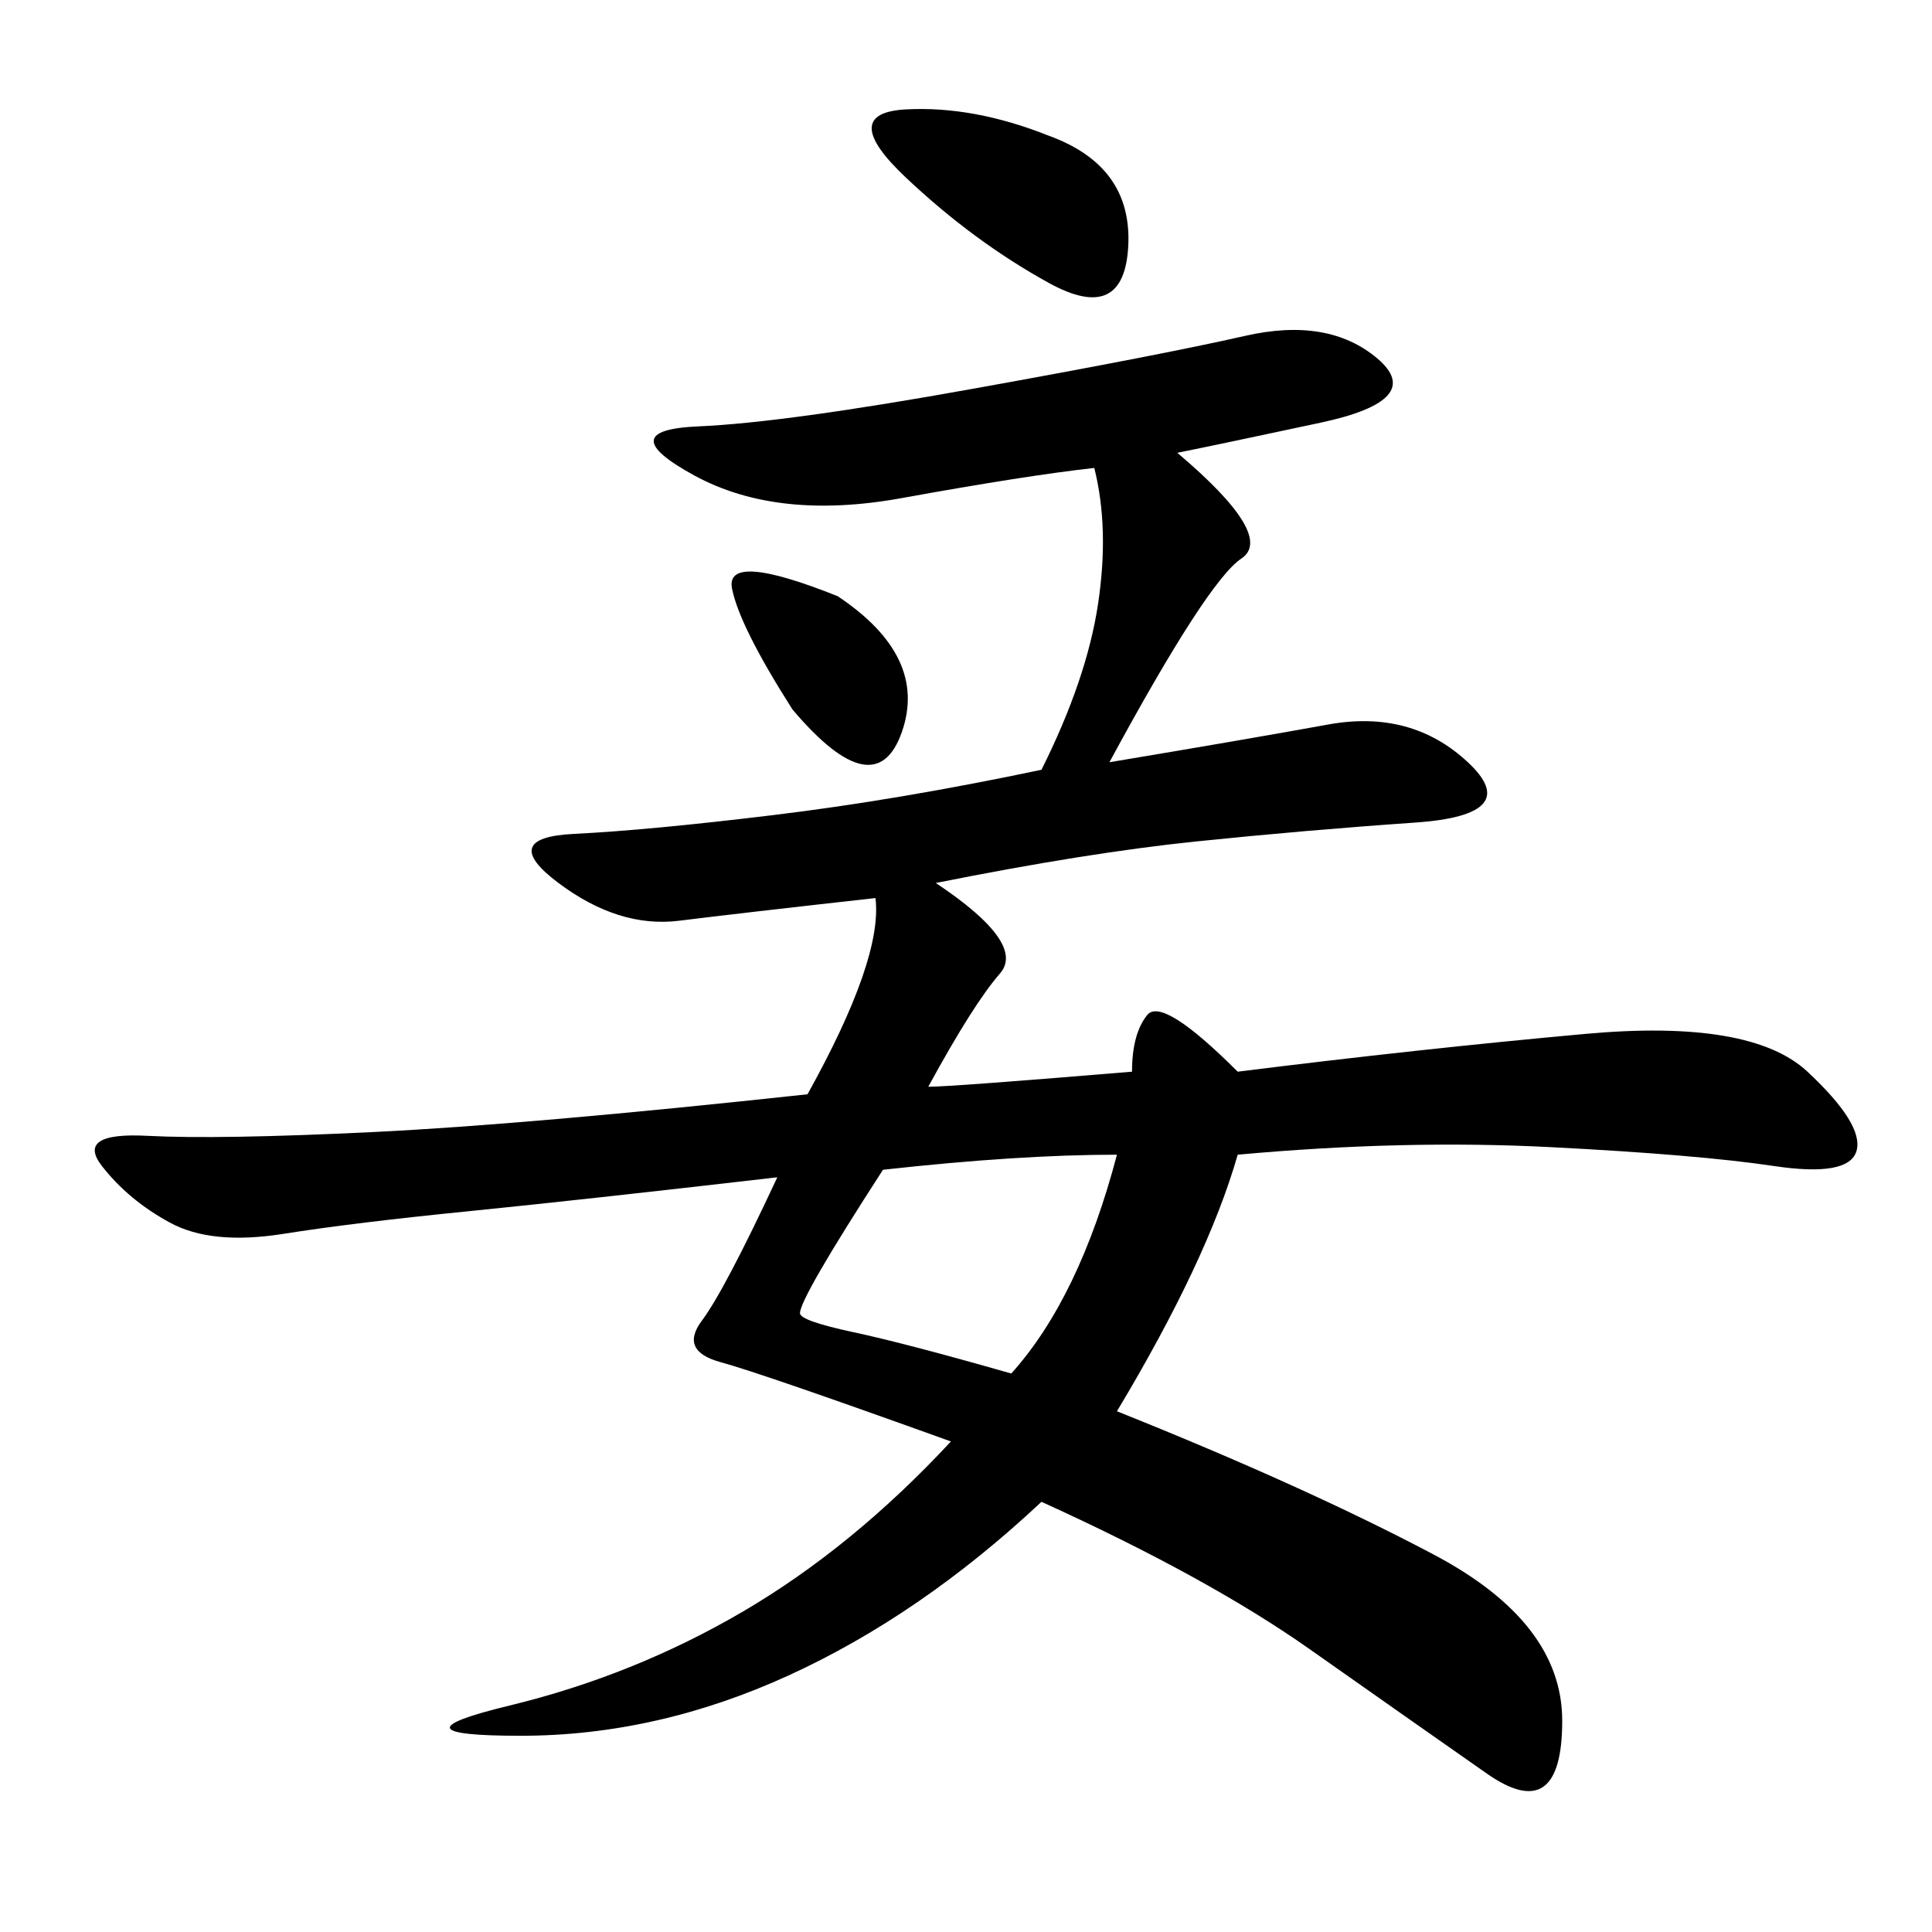 <svg xmlns="http://www.w3.org/2000/svg" xmlns:xlink="http://www.w3.org/1999/xlink" width="300" height="300"><path d="M175.78 166.41Q175.78 160.55 178.13 157.62Q180.47 154.69 192.19 166.41L192.19 166.41Q220.31 162.89 246.09 160.55Q271.88 158.20 280.66 166.41Q289.45 174.61 288.28 178.71Q287.11 182.81 275.39 181.05Q263.67 179.30 240.82 178.13Q217.97 176.95 192.19 179.30L192.19 179.30Q187.50 195.70 173.44 219.14L173.44 219.14Q202.73 230.86 222.66 241.41Q242.58 251.95 242.58 267.19L242.58 267.19Q242.58 283.59 230.86 275.39Q219.14 267.19 203.32 256.05Q187.50 244.92 161.72 233.20L161.72 233.20Q142.97 250.78 122.46 260.16Q101.95 269.53 80.86 269.53L80.86 269.53Q59.77 269.53 79.10 264.84Q98.44 260.16 115.43 250.20Q132.42 240.23 147.66 223.83L147.66 223.83Q118.36 213.28 111.91 211.52Q105.47 209.77 108.98 205.08Q112.50 200.39 120.70 182.81L120.70 182.81Q90.23 186.33 72.66 188.09Q55.08 189.84 43.95 191.60Q32.81 193.36 26.37 189.84Q19.92 186.33 15.82 181.05Q11.72 175.78 22.85 176.37Q33.98 176.95 58.01 175.78Q82.03 174.61 125.39 169.92L125.39 169.92Q137.11 148.83 135.94 139.45L135.94 139.45Q114.84 141.80 105.47 142.97Q96.09 144.14 86.72 137.11Q77.34 130.08 89.06 129.49Q100.78 128.91 120.12 126.56Q139.45 124.22 161.72 119.53L161.72 119.53Q168.75 105.47 170.51 93.75Q172.27 82.03 169.92 72.66L169.92 72.66Q159.38 73.83 140.04 77.34Q120.70 80.86 107.81 73.83Q94.92 66.80 108.40 66.21Q121.88 65.63 151.17 60.35Q180.47 55.08 193.36 52.15Q206.25 49.22 213.87 55.66Q221.48 62.11 205.08 65.63Q188.67 69.14 182.81 70.31L182.81 70.31Q198.05 83.20 192.77 86.72Q187.50 90.23 172.27 118.36L172.27 118.36Q193.36 114.84 206.25 112.50Q219.14 110.16 227.93 118.36Q236.72 126.56 219.73 127.73Q202.73 128.91 185.74 130.66Q168.75 132.42 145.31 137.11L145.31 137.11Q159.38 146.48 155.27 151.17Q151.17 155.86 144.14 168.75L144.14 168.75Q147.66 168.75 175.78 166.41L175.78 166.41ZM137.11 181.64Q124.22 201.56 124.22 203.91L124.22 203.91Q124.22 205.08 132.42 206.84Q140.63 208.59 157.03 213.28L157.03 213.28Q167.58 201.56 173.44 179.30L173.44 179.30Q158.20 179.30 137.11 181.64L137.11 181.64ZM162.89 21.09Q175.78 25.78 175.20 38.09Q174.61 50.39 162.89 43.95Q151.17 37.50 140.63 27.54Q130.08 17.58 140.63 16.99Q151.17 16.41 162.89 21.09L162.89 21.09ZM130.08 92.58Q144.14 101.95 140.04 113.67Q135.94 125.39 123.05 110.16L123.05 110.16Q114.84 97.27 113.67 91.41Q112.50 85.55 130.08 92.58L130.08 92.58Z"/></svg>